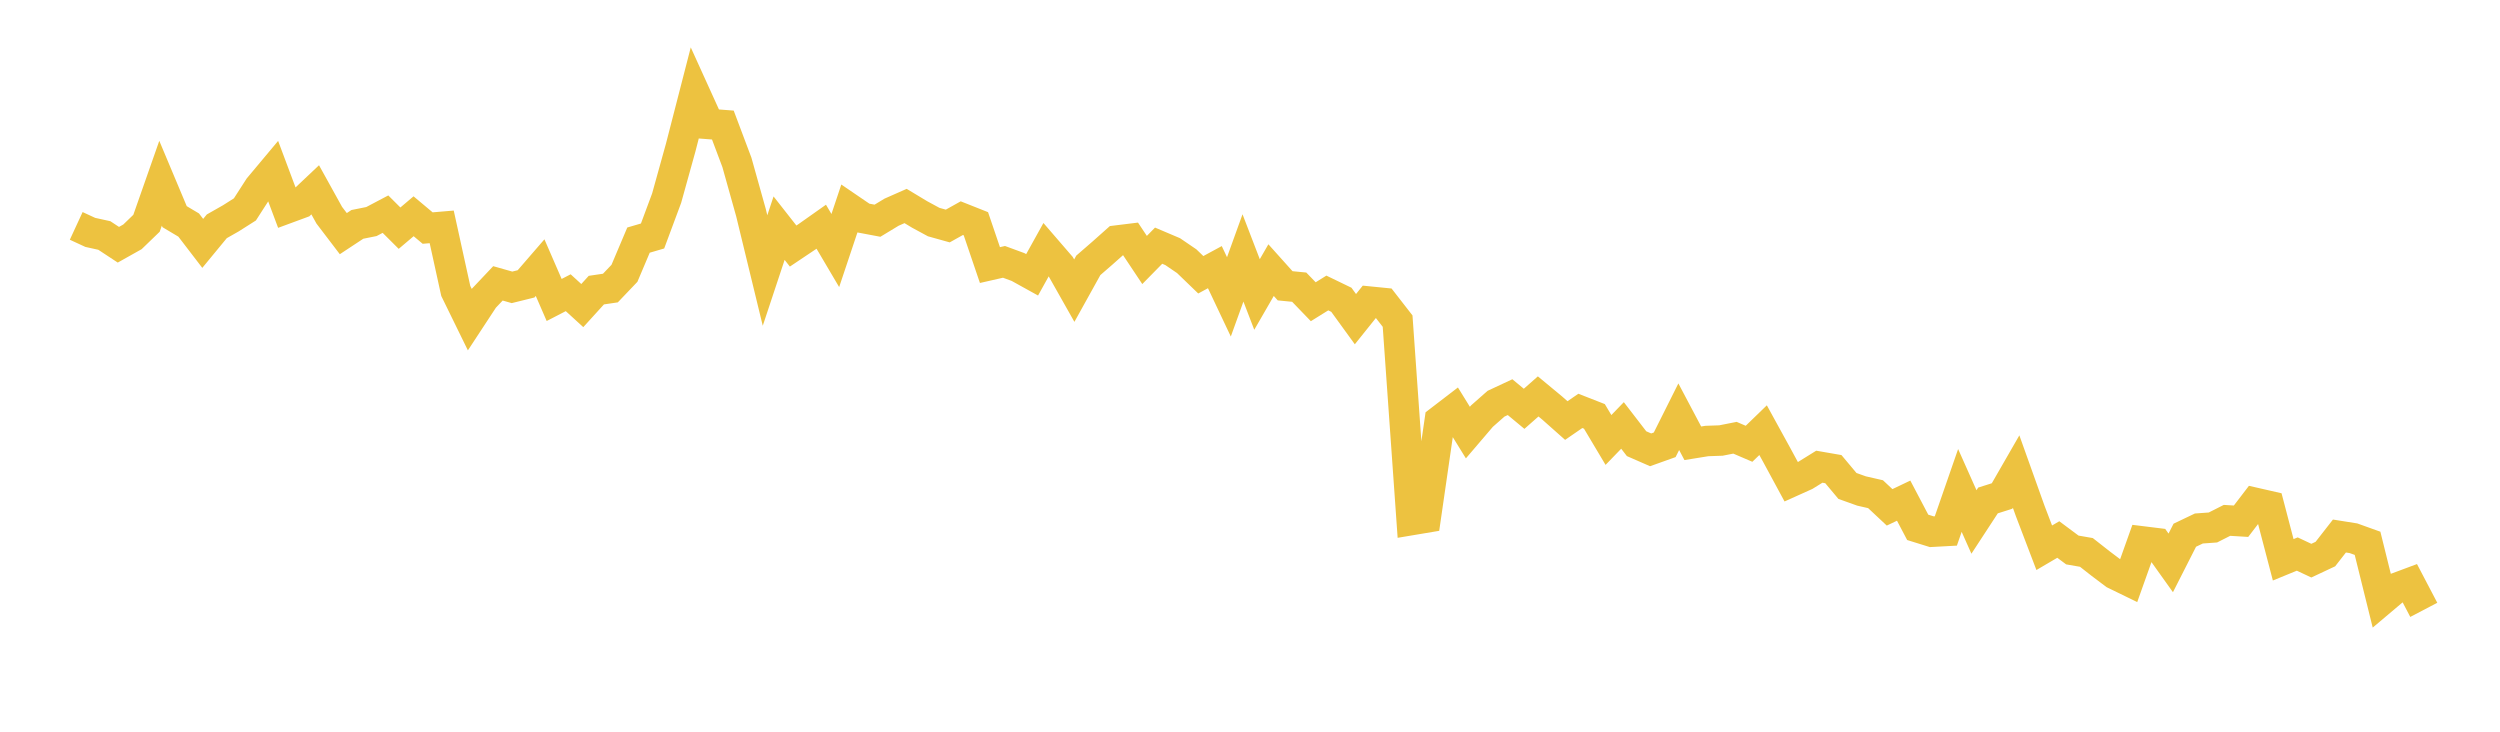 <svg width="164" height="48" xmlns="http://www.w3.org/2000/svg" xmlns:xlink="http://www.w3.org/1999/xlink"><path fill="none" stroke="rgb(237,194,64)" stroke-width="2" d="M5,14.819L5.922,15.245L6.844,15.448L7.766,16.055L8.689,15.537L9.611,14.647L10.533,12.019L11.455,14.214L12.377,14.763L13.299,15.966L14.222,14.846L15.144,14.322L16.066,13.737L16.988,12.304L17.91,11.202L18.832,13.664L19.754,13.324L20.677,12.452L21.599,14.117L22.521,15.327L23.443,14.719L24.365,14.534L25.287,14.048L26.21,14.968L27.132,14.187L28.054,14.961L28.976,14.883L29.898,19.085L30.82,20.969L31.743,19.563L32.665,18.588L33.587,18.85L34.509,18.622L35.431,17.556L36.353,19.679L37.275,19.202L38.198,20.046L39.12,19.032L40.042,18.896L40.964,17.929L41.886,15.751L42.808,15.481L43.731,13L44.653,9.681L45.575,6.102L46.497,8.132L47.419,8.203L48.341,10.653L49.263,13.945L50.186,17.746L51.108,14.967L52.03,16.141L52.952,15.523L53.874,14.872L54.796,16.435L55.719,13.676L56.641,14.305L57.563,14.479L58.485,13.92L59.407,13.513L60.329,14.069L61.251,14.568L62.174,14.826L63.096,14.311L64.018,14.677L64.94,17.388L65.862,17.178L66.784,17.517L67.707,18.028L68.629,16.367L69.551,17.435L70.473,19.067L71.395,17.405L72.317,16.605L73.24,15.784L74.162,15.67L75.084,17.055L76.006,16.116L76.928,16.508L77.85,17.136L78.772,18.025L79.695,17.525L80.617,19.474L81.539,16.92L82.461,19.318L83.383,17.72L84.305,18.748L85.228,18.838L86.15,19.794L87.072,19.22L87.994,19.666L88.916,20.937L89.838,19.786L90.76,19.878L91.683,21.065L92.605,34.112L93.527,33.957L94.449,27.592L95.371,26.885L96.293,28.377L97.216,27.297L98.138,26.484L99.06,26.053L99.982,26.818L100.904,26.005L101.826,26.769L102.749,27.588L103.671,26.954L104.593,27.315L105.515,28.862L106.437,27.909L107.359,29.106L108.281,29.509L109.204,29.179L110.126,27.337L111.048,29.079L111.97,28.93L112.892,28.898L113.814,28.716L114.737,29.112L115.659,28.219L116.581,29.898L117.503,31.603L118.425,31.188L119.347,30.616L120.269,30.776L121.192,31.878L122.114,32.208L123.036,32.419L123.958,33.282L124.88,32.842L125.802,34.594L126.725,34.881L127.647,34.831L128.569,32.173L129.491,34.241L130.413,32.83L131.335,32.538L132.257,30.935L133.18,33.516L134.102,35.933L135.024,35.392L135.946,36.079L136.868,36.239L137.79,36.962L138.713,37.659L139.635,38.108L140.557,35.52L141.479,35.634L142.401,36.925L143.323,35.11L144.246,34.669L145.168,34.603L146.09,34.136L147.012,34.192L147.934,32.987L148.856,33.198L149.778,36.723L150.701,36.345L151.623,36.779L152.545,36.346L153.467,35.163L154.389,35.31L155.311,35.641L156.234,39.369L157.156,38.591L158.078,38.247L159,40.006"></path></svg>